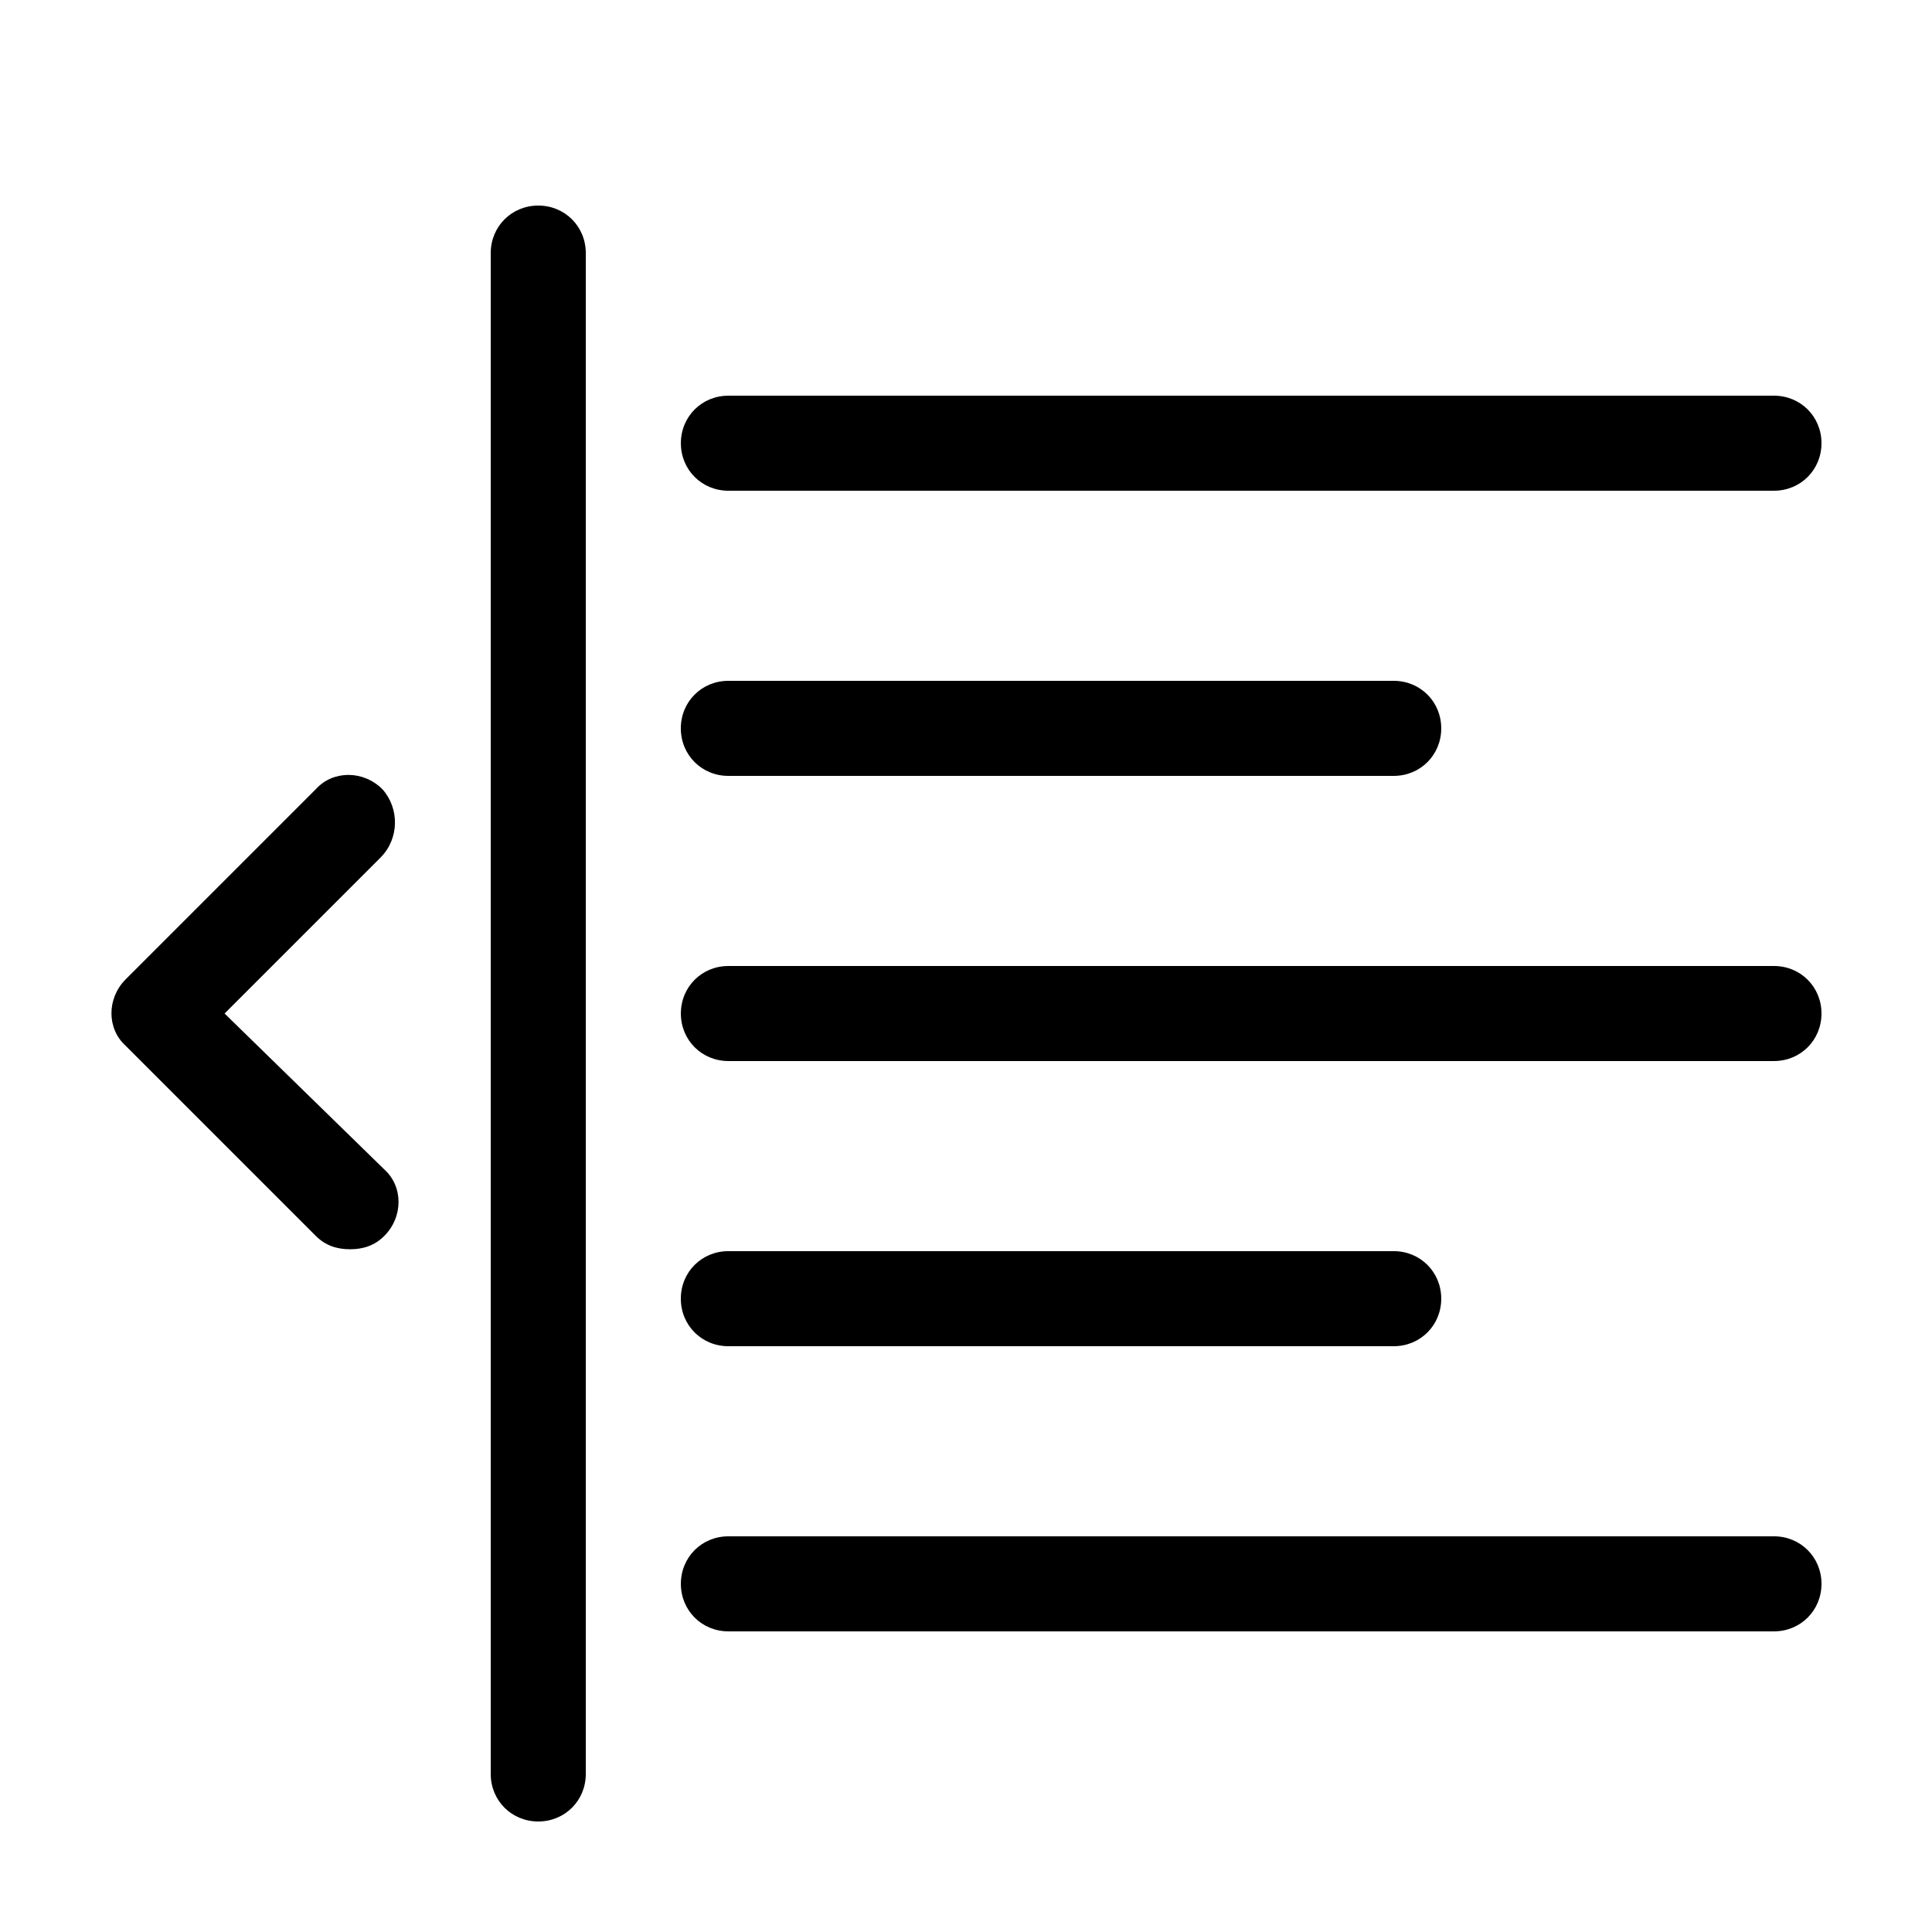 <?xml version="1.0" encoding="UTF-8"?>
<!-- Uploaded to: ICON Repo, www.iconrepo.com, Generator: ICON Repo Mixer Tools -->
<svg fill="#000000" width="800px" height="800px" version="1.1" viewBox="144 144 512 512" xmlns="http://www.w3.org/2000/svg">
 <g>
  <path d="m337.02 349.62h176.33c7.055 0 12.594-5.543 12.594-12.594 0-7.055-5.539-12.598-12.594-12.598h-176.33c-7.055 0-12.594 5.543-12.594 12.594-0.004 7.055 5.539 12.598 12.594 12.598z"/>
  <path d="m614.12 400h-277.09c-7.055 0-12.594 5.543-12.594 12.594 0 7.055 5.543 12.594 12.594 12.594h277.09c7.055 0 12.594-5.543 12.594-12.594 0-7.055-5.539-12.594-12.594-12.594z"/>
  <path d="m337.02 500.76h176.33c7.055 0 12.594-5.543 12.594-12.594 0-7.055-5.539-12.598-12.594-12.598h-176.33c-7.055 0-12.594 5.543-12.594 12.594-0.004 7.055 5.539 12.598 12.594 12.598z"/>
  <path d="m614.12 551.14h-277.09c-7.055 0-12.594 5.543-12.594 12.594 0 7.055 5.543 12.594 12.594 12.594h277.09c7.055 0 12.594-5.543 12.594-12.594s-5.539-12.594-12.594-12.594z"/>
  <path d="m245.33 353.14c-5.039-5.039-13.098-5.039-17.633 0l-50.383 50.383c-5.039 5.039-5.039 13.098 0 17.633l50.383 50.383c2.519 2.519 5.543 3.527 9.07 3.527s6.551-1.008 9.07-3.527c5.039-5.039 5.039-13.098 0-17.633l-42.324-41.316 41.312-41.312c5.039-5.039 5.039-13.098 0.504-18.137z"/>
  <path d="m299.24 614.12v-403.05c0-7.055-5.543-12.594-12.594-12.594-7.055 0-12.598 5.539-12.598 12.594v403.05c0 7.055 5.543 12.594 12.594 12.594 7.055 0 12.598-5.539 12.598-12.594z"/>
  <path d="m614.12 248.86h-277.09c-7.055 0-12.594 5.543-12.594 12.594 0 7.055 5.543 12.594 12.594 12.594h277.09c7.055 0 12.594-5.543 12.594-12.594s-5.539-12.594-12.594-12.594z"/>
 </g>
</svg>